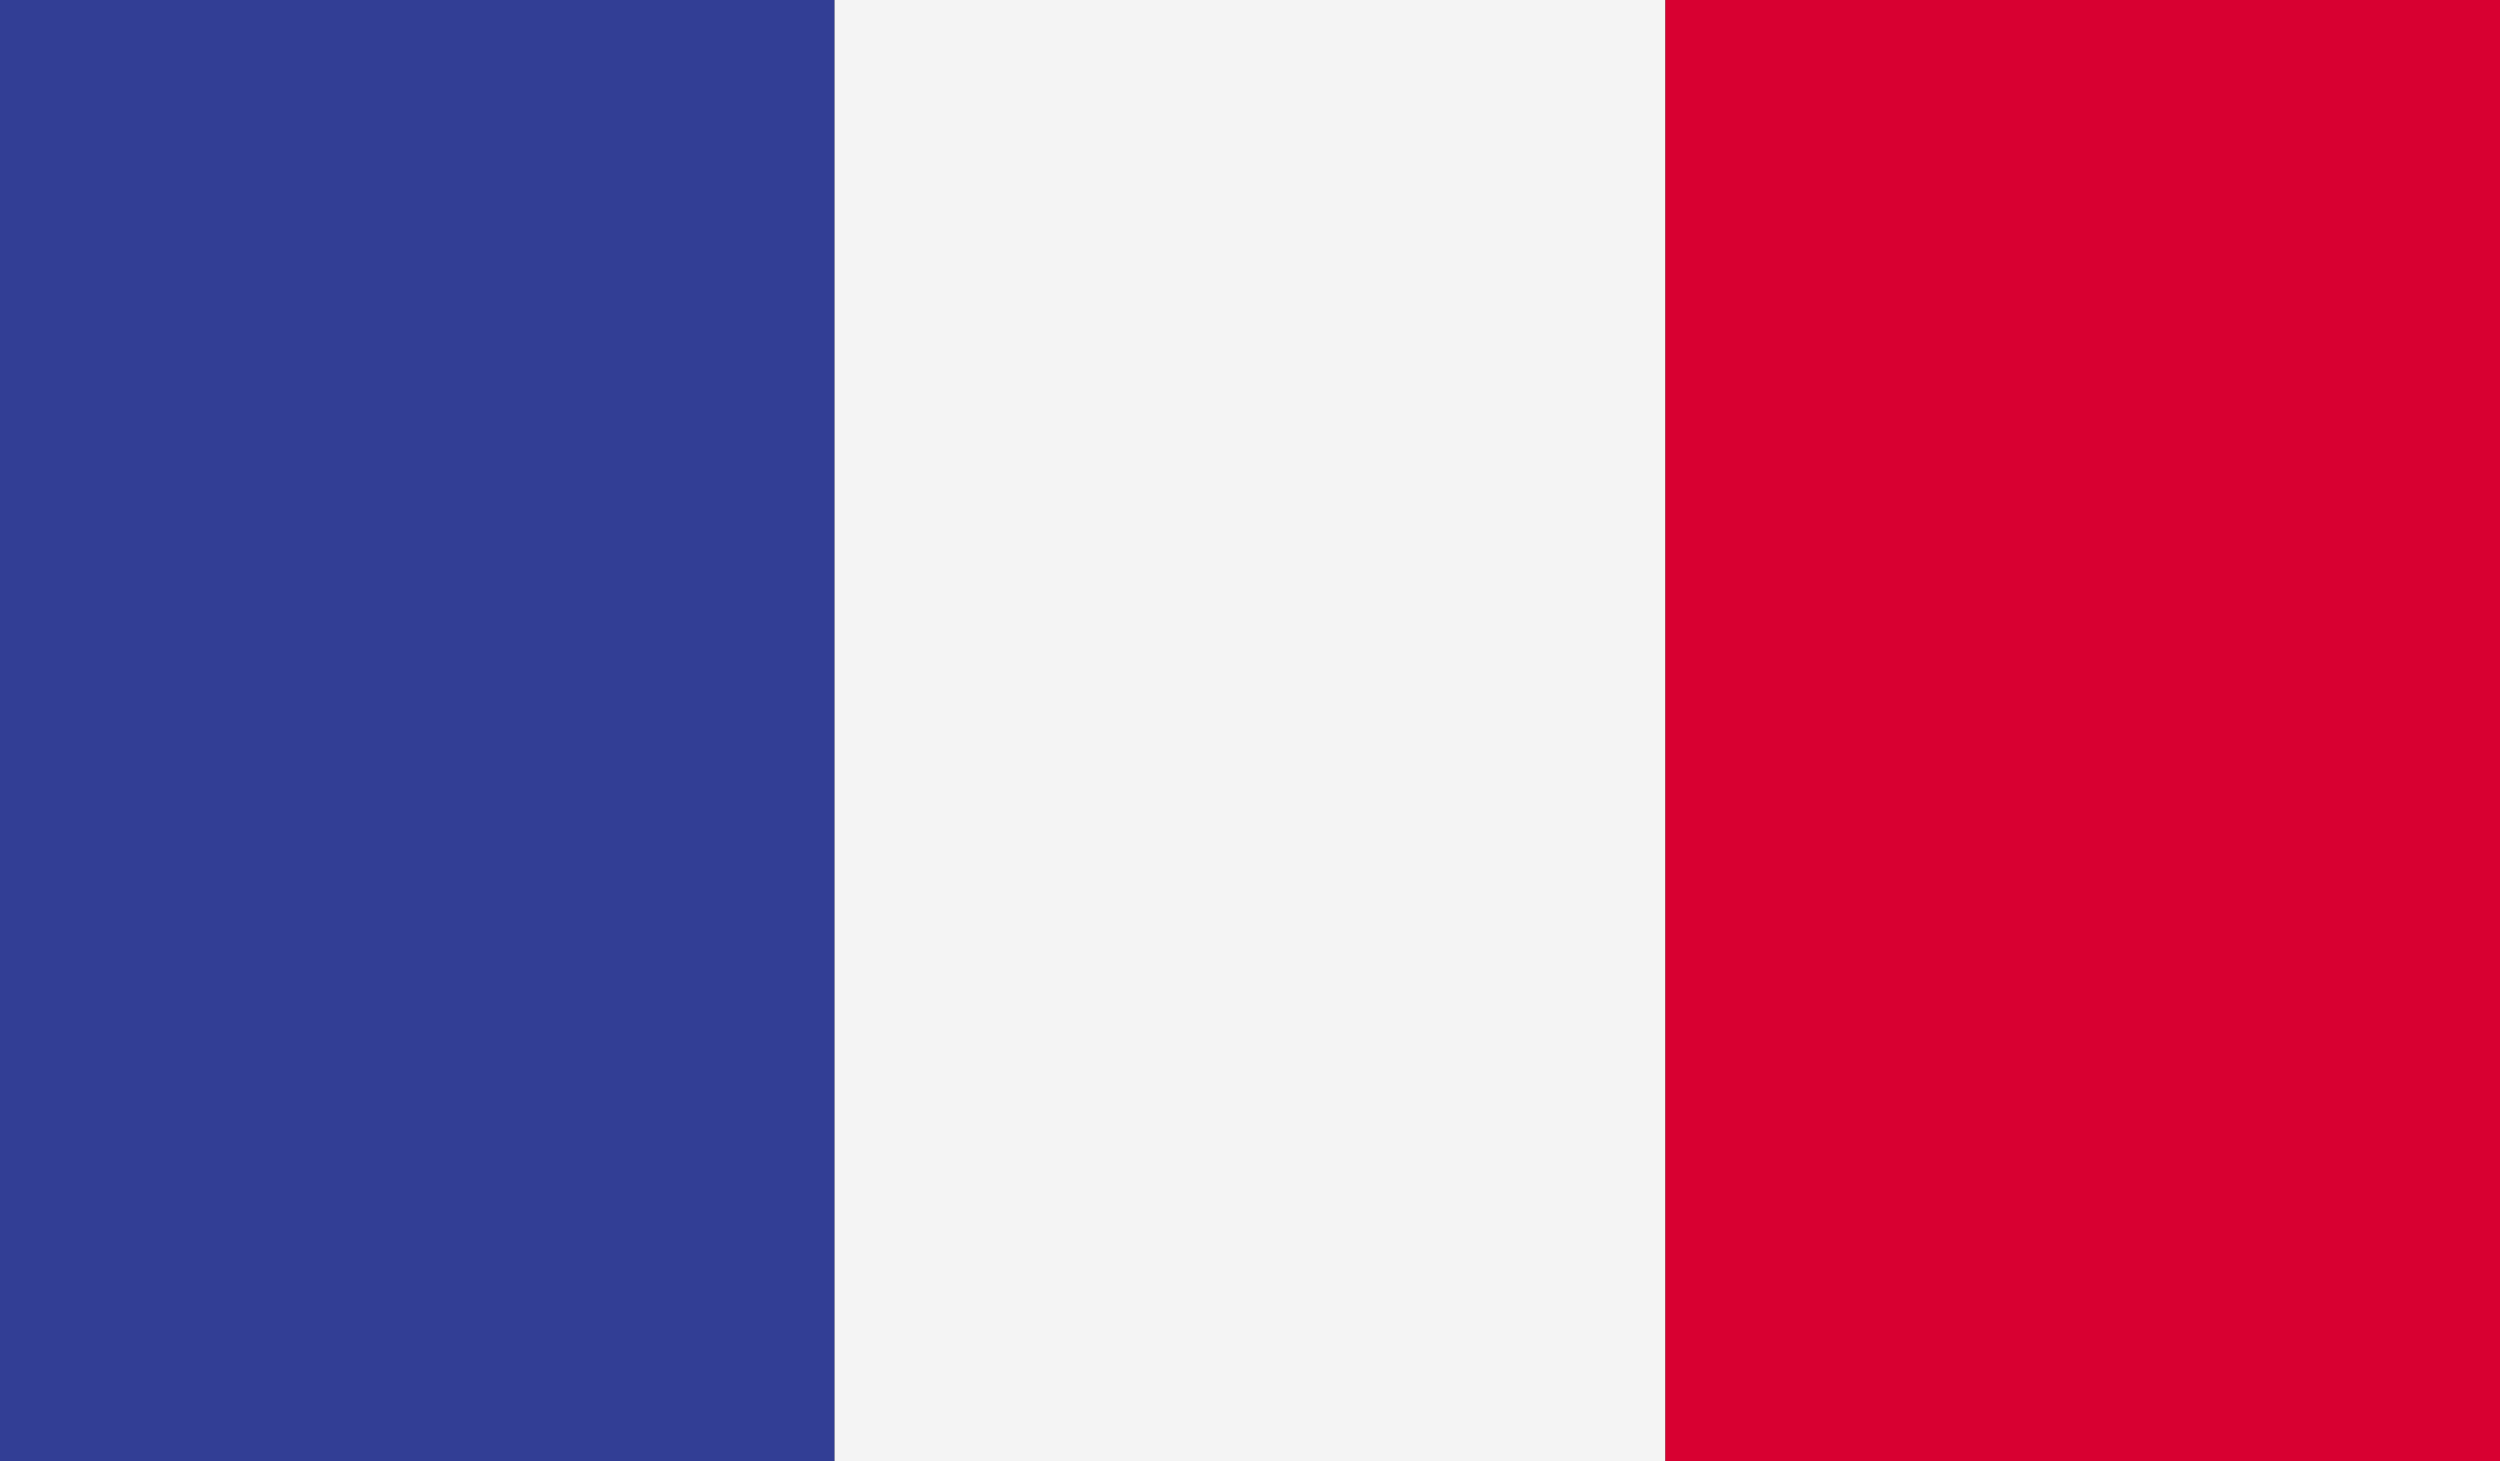 <?xml version="1.0" encoding="utf-8"?>
<svg xmlns="http://www.w3.org/2000/svg" xmlns:xlink="http://www.w3.org/1999/xlink" viewBox="0 0 27.2 15.9">
  <rect x="0" y="0" width="27.2" height="15.9" fill="#333333" stroke="none"/>
  <defs>
    <style>.cls-1{fill:none;}.cls-2{clip-path:url(#clip-path);}.cls-3{fill:#323e95;}.cls-4{fill:#f4f4f4;}.cls-5{fill:#d80031;}</style>
    <clipPath id="clip-path">
      <rect class="cls-1" width="27.2" height="15.9"/>
    </clipPath>
  </defs>
  <g id="Layer_2" data-name="Layer 2">
    <g id="World_Flags_285" data-name="World Flags 285">
      <g class="cls-2">
        <rect class="cls-3" width="9.08" height="15.9"/>
        <rect class="cls-4" x="9.08" width="9.04" height="15.9"/>
        <rect class="cls-5" x="18.12" width="9.08" height="15.9"/>
      </g>
    </g>
  </g>
</svg>